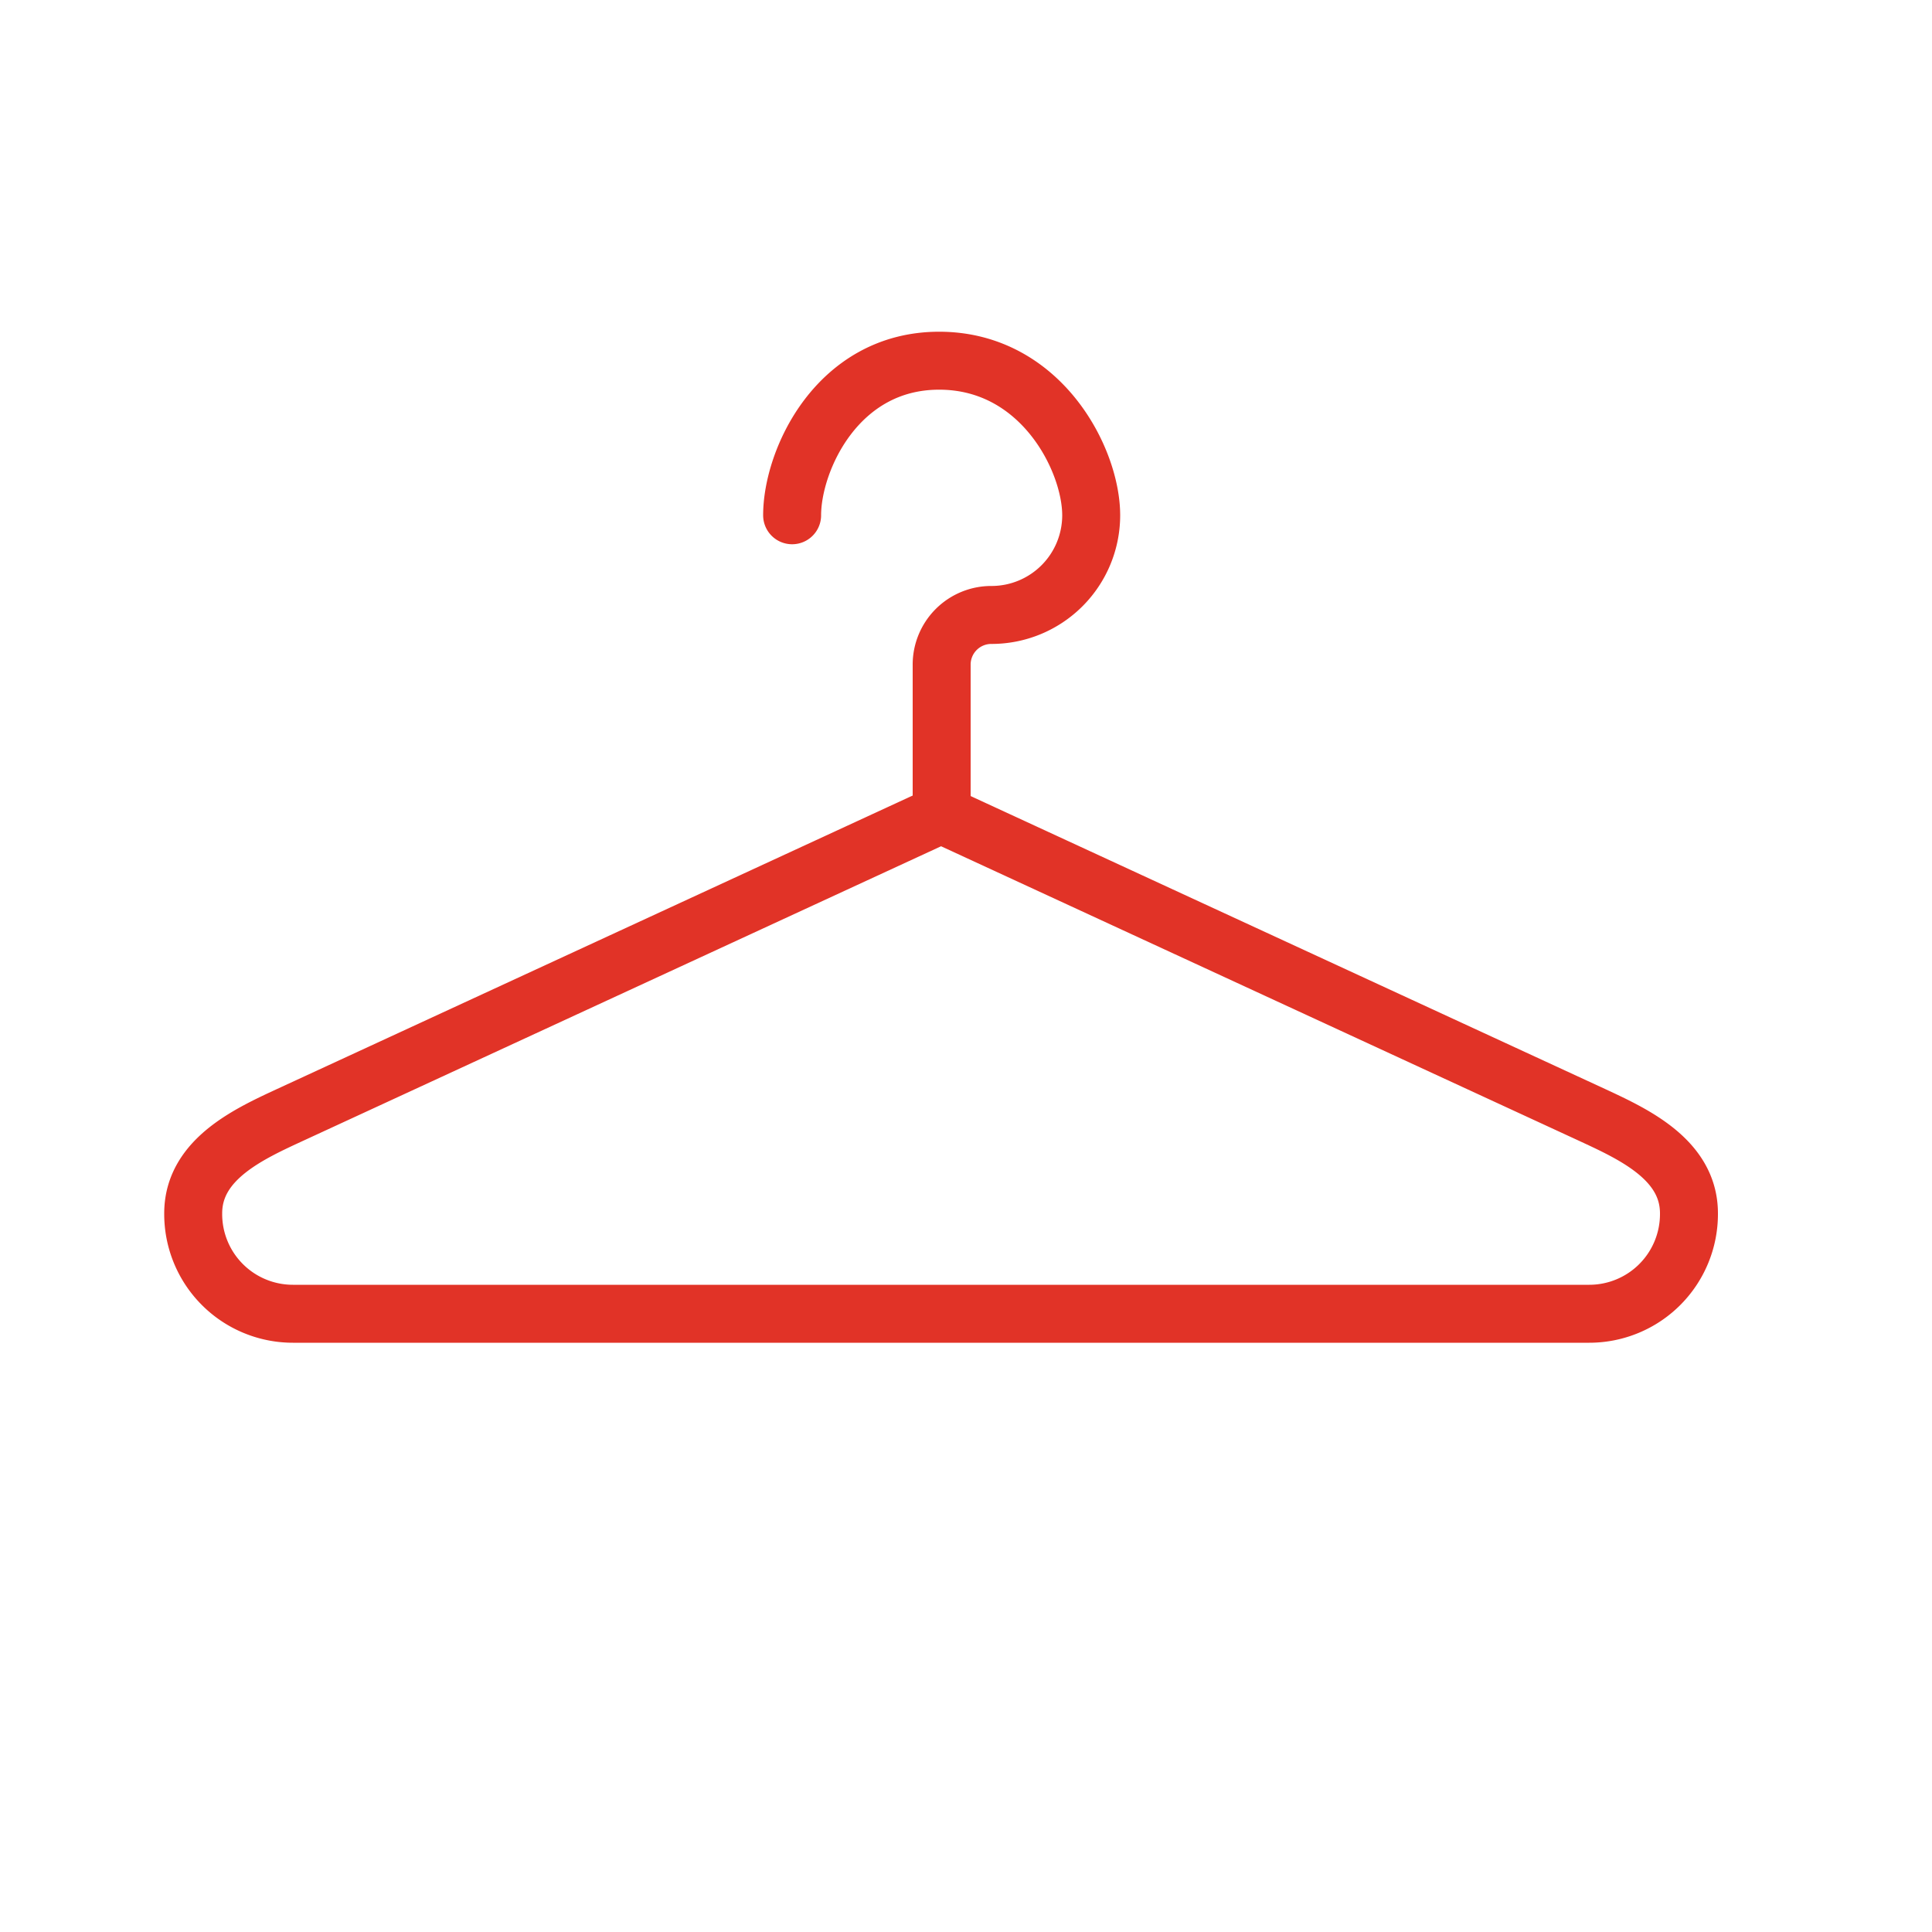<?xml version="1.0" encoding="UTF-8"?> <svg xmlns="http://www.w3.org/2000/svg" id="Layer_1" data-name="Layer 1" viewBox="0 0 100 100"><defs><style>.cls-1{fill:none;stroke:#e13327;stroke-linecap:round;stroke-linejoin:round;stroke-width:3px;}</style></defs><path class="cls-1" d="M41,26.67c0-2.85,2.34-8,7.61-8s7.87,5.11,7.87,8a5.16,5.16,0,0,1-5.16,5.16,2.57,2.57,0,0,0-2.58,2.58v7.74"></path><path class="cls-1" d="M82.26,68H15.16A5.16,5.16,0,0,1,10,62.8c0-2.85,3-4.16,5.16-5.16L48.71,42.15,82.26,57.64c2.15,1,5.16,2.31,5.16,5.16A5.16,5.16,0,0,1,82.26,68Z"></path></svg> 